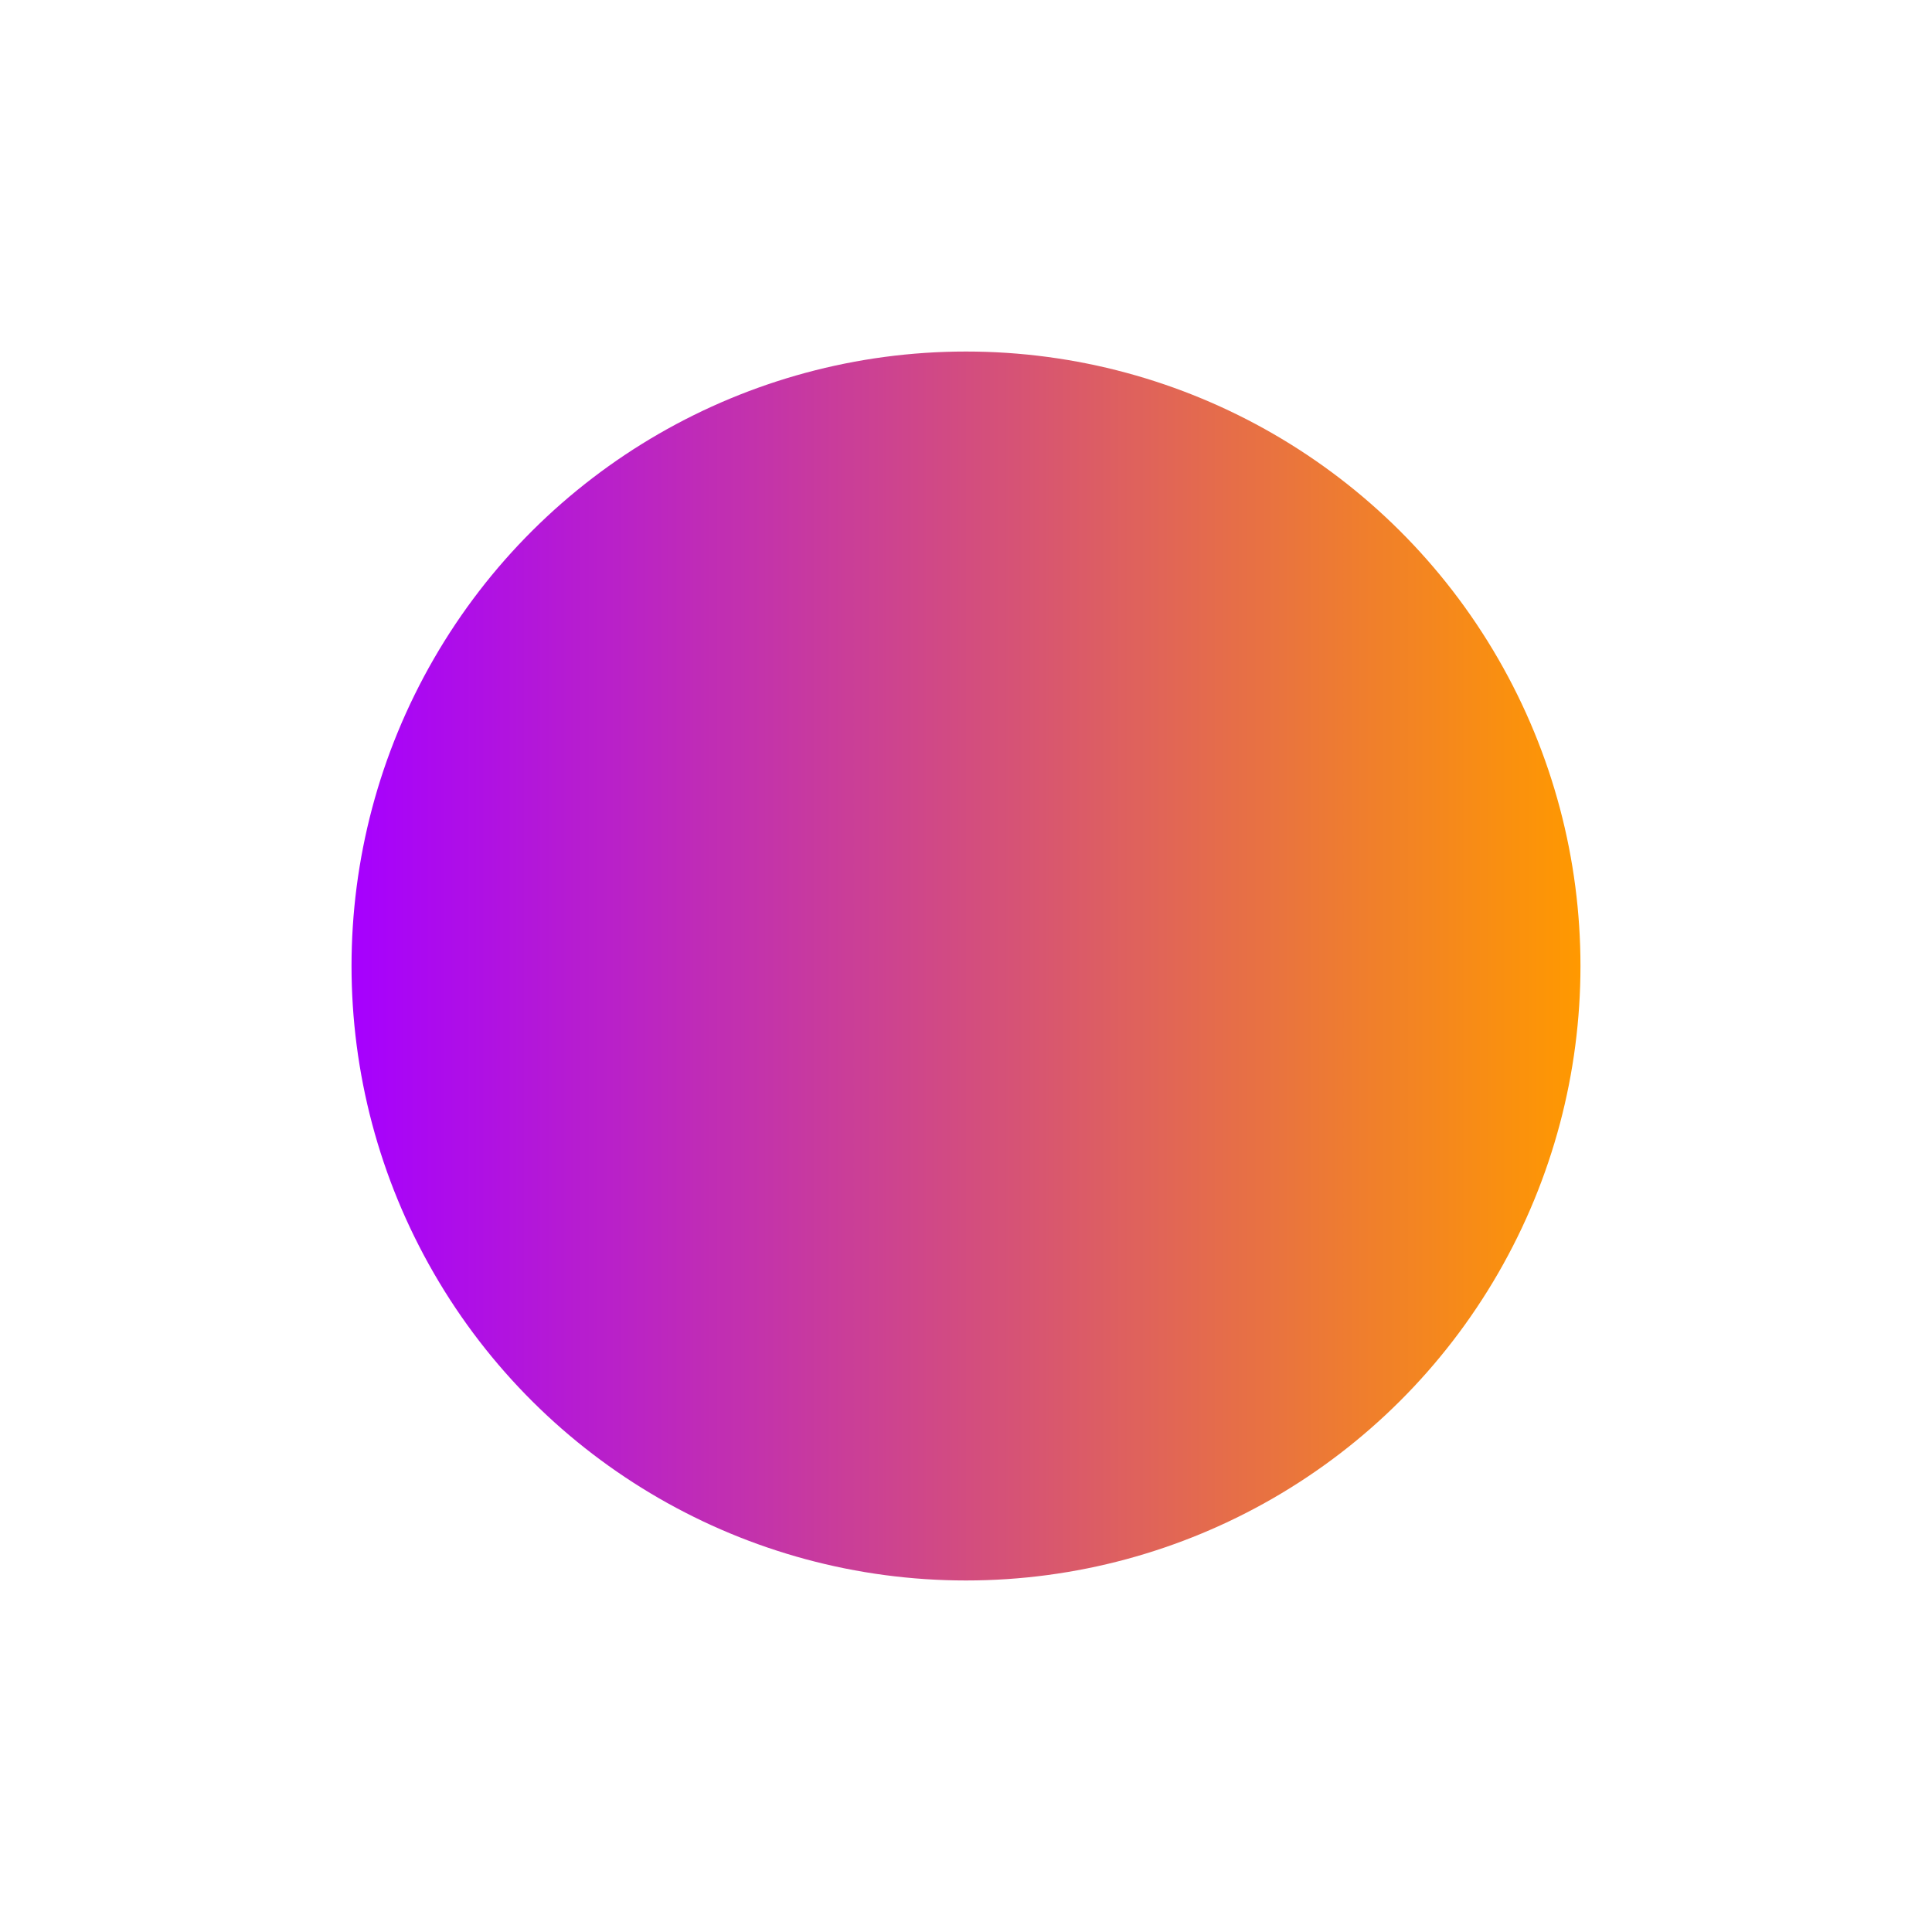 <?xml version="1.0" encoding="UTF-8"?> <svg xmlns="http://www.w3.org/2000/svg" width="1374" height="1374" viewBox="0 0 1374 1374" fill="none"> <g filter="url(#filter0_f)"> <circle cx="687" cy="687" r="437" transform="rotate(90 687 687)" fill="url(#paint0_linear)"></circle> </g> <defs> <filter id="filter0_f" x="0" y="0" width="1374" height="1374" filterUnits="userSpaceOnUse" color-interpolation-filters="sRGB"> <feFlood flood-opacity="0" result="BackgroundImageFix"></feFlood> <feBlend mode="normal" in="SourceGraphic" in2="BackgroundImageFix" result="shape"></feBlend> <feGaussianBlur stdDeviation="125" result="effect1_foregroundBlur"></feGaussianBlur> </filter> <linearGradient id="paint0_linear" x1="687" y1="250" x2="687" y2="1124" gradientUnits="userSpaceOnUse"> <stop stop-color="#FF9900"></stop> <stop offset="1" stop-color="#A600FF"></stop> </linearGradient> </defs> </svg> 